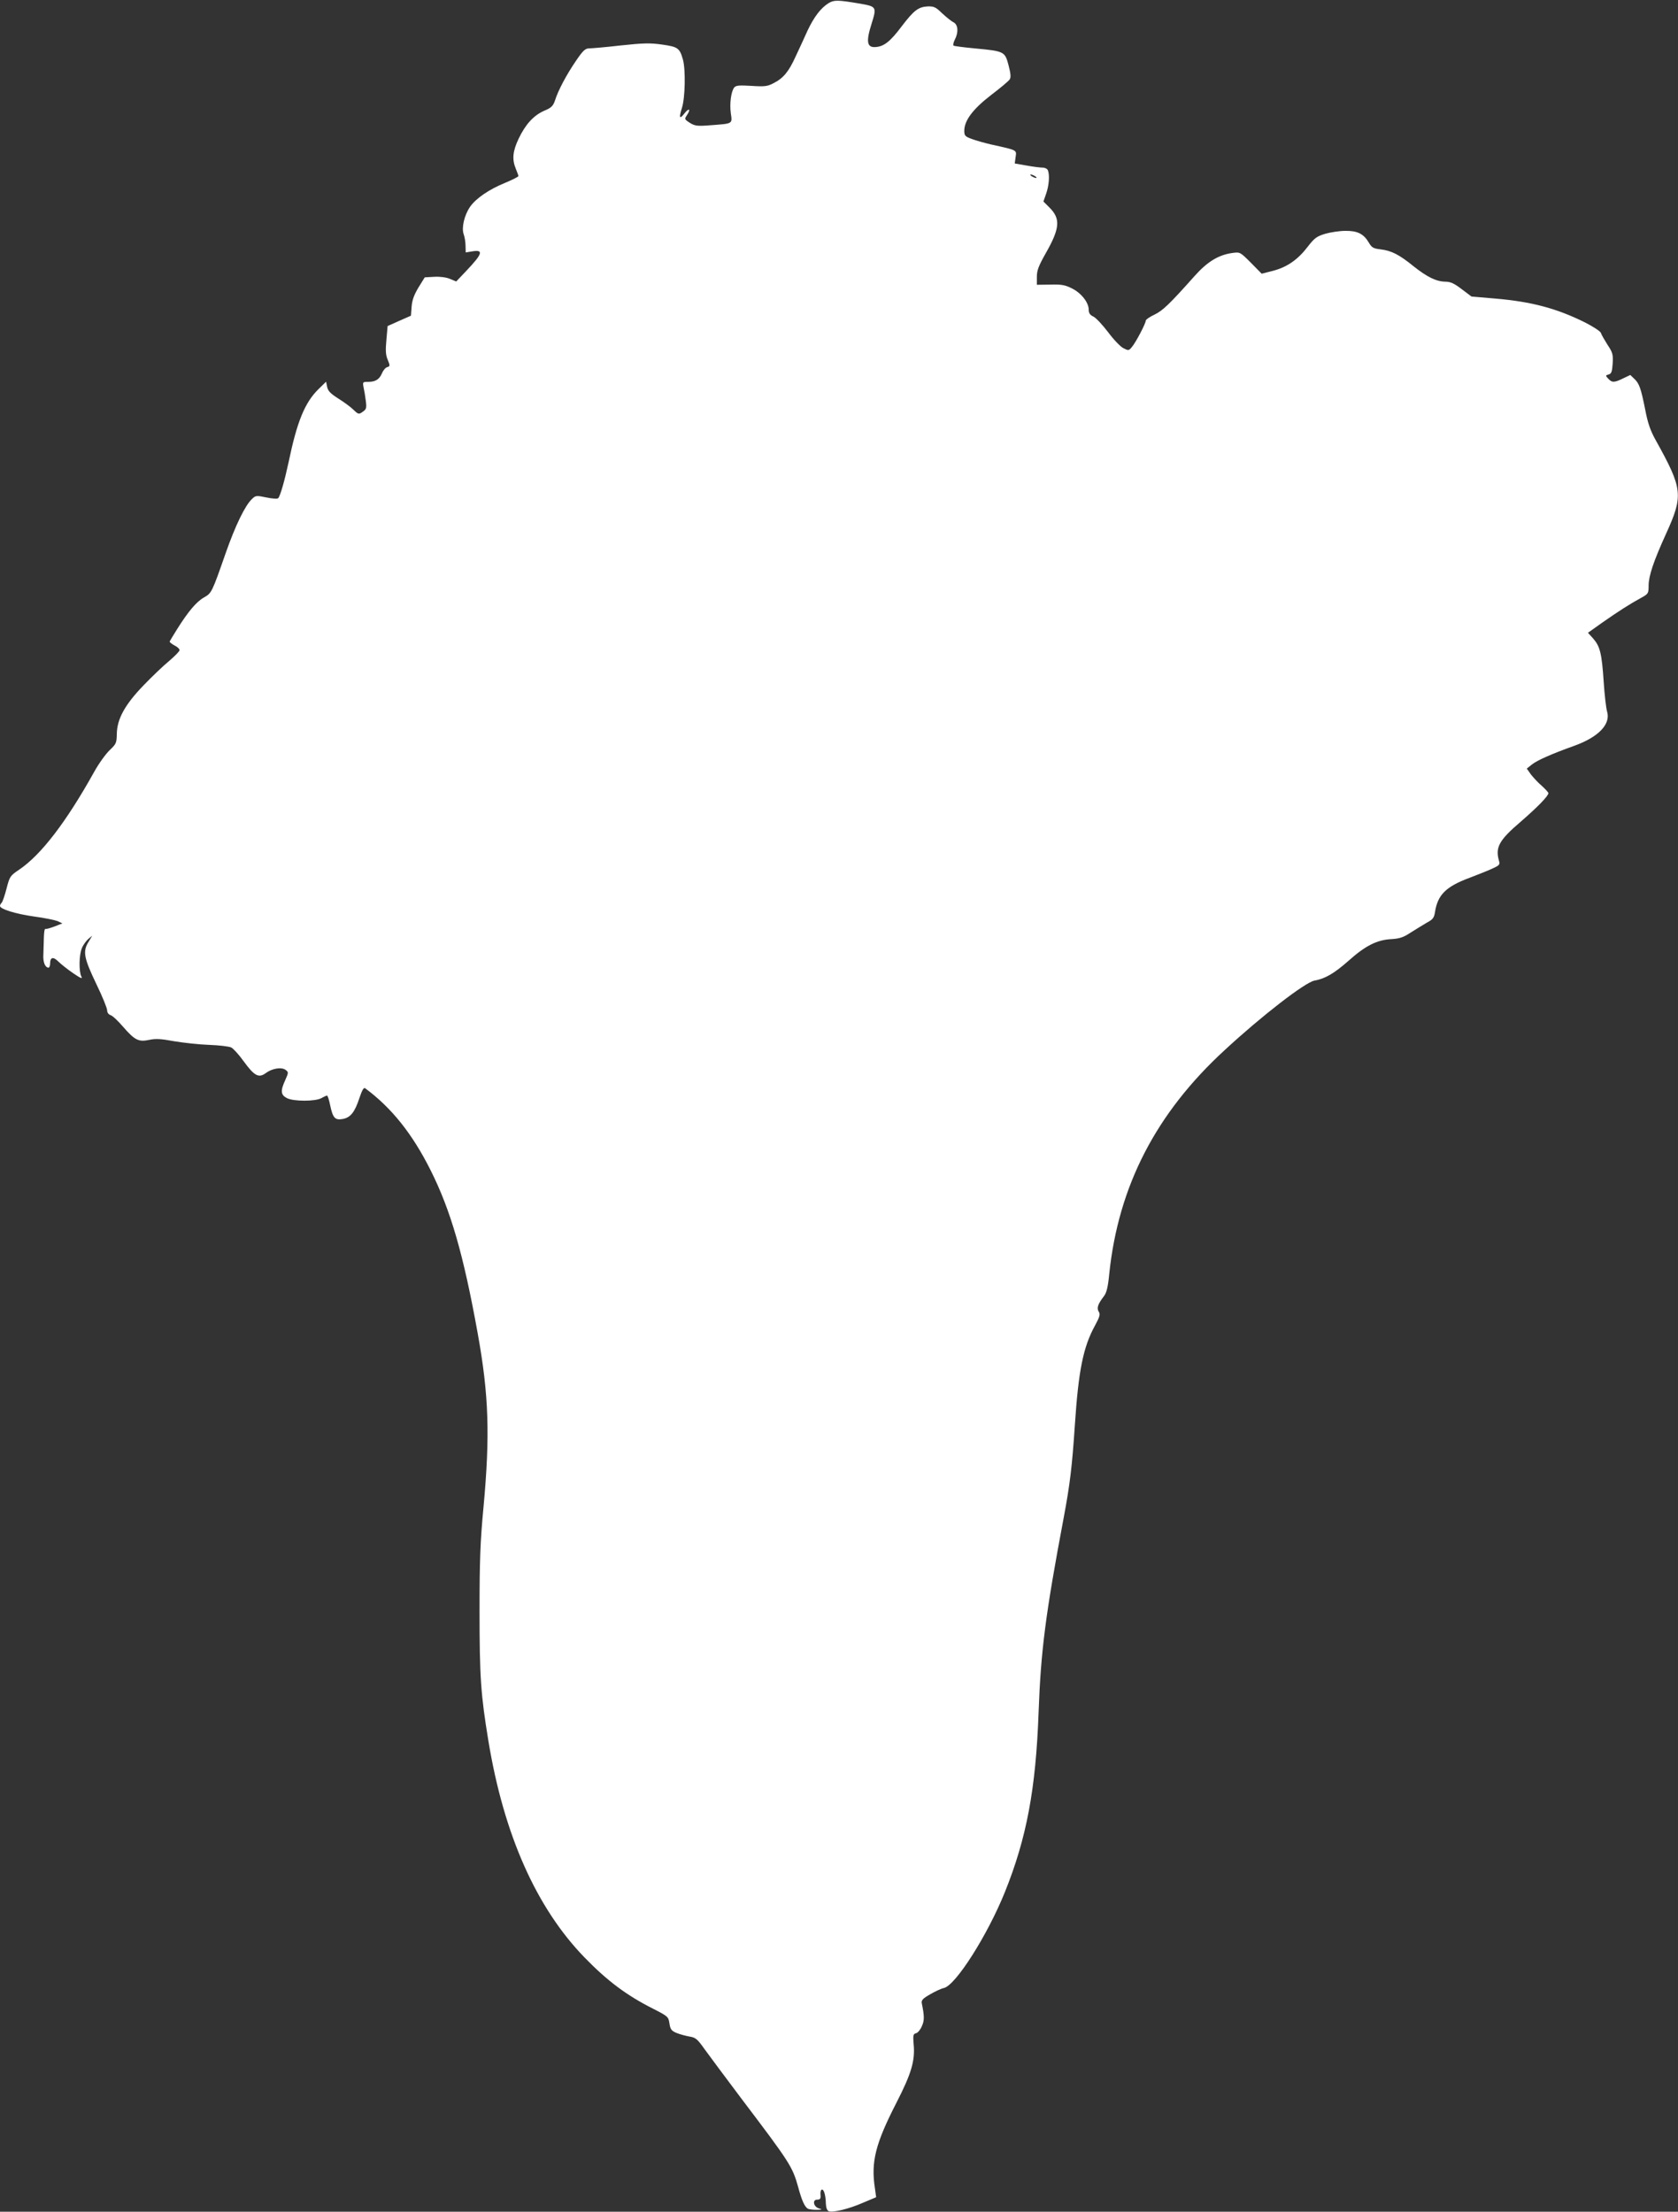<?xml version="1.0" standalone="no"?>
<!DOCTYPE svg PUBLIC "-//W3C//DTD SVG 20010904//EN"
 "http://www.w3.org/TR/2001/REC-SVG-20010904/DTD/svg10.dtd">
<svg version="1.0" xmlns="http://www.w3.org/2000/svg"
 width="971pt" height="1280pt" viewBox="0 0 971 1280"
 preserveAspectRatio="xMidYMid meet">
<rect x="0" y="0" width="971" height="1280" fill="#333333" stroke="none"/>
<g transform="translate(0,1280) scale(0.1,-0.1)"
fill="#ffffff" stroke="none">
<path d="M4795 12782 c-46 -29 -84 -79 -122 -159 -18 -40 -49 -108 -69 -150
-40 -88 -71 -126 -129 -155 -34 -18 -51 -20 -127 -15 -69 4 -89 3 -99 -9 -18
-22 -28 -92 -20 -150 9 -62 13 -59 -119 -69 -75 -6 -89 -4 -118 14 -32 21 -32
22 -16 46 23 35 11 42 -15 9 -29 -37 -33 -27 -15 31 19 59 22 221 6 280 -19
67 -29 74 -120 87 -70 10 -108 9 -240 -5 -86 -10 -169 -17 -183 -17 -22 0 -36
-13 -76 -72 -54 -79 -103 -170 -122 -231 -11 -31 -21 -41 -62 -58 -61 -27
-108 -78 -148 -162 -34 -72 -39 -119 -16 -174 8 -19 15 -39 15 -42 0 -4 -36
-22 -79 -40 -91 -37 -168 -90 -201 -138 -33 -48 -50 -120 -37 -158 6 -16 11
-47 11 -68 l1 -38 36 6 c70 12 62 -13 -34 -114 l-57 -60 -36 15 c-21 9 -58 14
-91 12 l-55 -3 -36 -58 c-25 -42 -37 -72 -40 -111 l-4 -53 -68 -30 -67 -30 -7
-80 c-6 -62 -4 -89 8 -116 14 -34 13 -37 -4 -42 -10 -3 -23 -19 -30 -36 -15
-35 -37 -49 -81 -49 -30 0 -31 -1 -25 -32 4 -18 10 -54 13 -79 5 -40 3 -48
-18 -62 -22 -16 -25 -16 -54 12 -16 16 -56 45 -88 65 -44 28 -59 43 -64 67
l-6 30 -43 -42 c-80 -78 -125 -188 -174 -424 -23 -107 -48 -195 -60 -208 -4
-5 -35 -3 -68 4 -58 12 -63 12 -84 -9 -39 -36 -96 -153 -152 -313 -80 -229
-81 -231 -126 -257 -43 -24 -91 -81 -155 -183 -22 -35 -41 -67 -43 -71 -2 -4
11 -14 27 -23 17 -8 31 -21 30 -28 0 -6 -27 -34 -60 -62 -33 -27 -100 -91
-149 -142 -108 -112 -153 -195 -154 -281 -1 -52 -4 -58 -41 -93 -22 -21 -63
-77 -90 -126 -162 -291 -307 -480 -434 -566 -52 -35 -55 -39 -73 -109 -10 -39
-23 -77 -28 -82 -6 -6 -10 -14 -10 -19 0 -18 90 -46 196 -61 61 -8 123 -21
138 -27 l27 -13 -46 -18 c-26 -10 -50 -16 -53 -14 -4 2 -7 -19 -8 -47 -1 -29
-2 -74 -3 -100 -3 -45 10 -77 30 -77 5 0 9 11 9 24 0 37 18 41 48 11 15 -15
53 -45 85 -67 44 -30 56 -35 48 -20 -15 29 -14 126 3 165 7 18 24 41 36 52
l24 20 -23 -38 c-33 -54 -25 -93 48 -245 34 -70 61 -137 61 -149 0 -13 8 -24
20 -28 11 -3 43 -33 72 -67 69 -79 90 -89 152 -76 37 8 69 6 144 -8 54 -9 144
-19 202 -21 58 -2 115 -9 128 -15 12 -6 45 -42 72 -80 62 -85 87 -98 127 -69
37 28 92 37 116 19 17 -13 17 -15 -2 -58 -29 -63 -27 -86 9 -105 38 -20 166
-20 200 0 14 8 28 14 32 15 4 0 12 -24 18 -54 16 -76 28 -90 73 -82 45 8 70
39 97 122 15 45 25 62 33 56 154 -114 273 -264 378 -473 117 -233 191 -489
273 -944 65 -358 72 -593 34 -1006 -19 -200 -23 -309 -23 -604 0 -379 7 -482
51 -749 89 -542 277 -967 557 -1255 132 -136 245 -220 396 -296 86 -44 89 -46
95 -86 5 -34 12 -42 40 -54 19 -8 53 -17 75 -21 37 -6 46 -14 88 -73 26 -36
122 -165 213 -286 281 -371 296 -394 329 -513 20 -75 37 -113 55 -124 6 -4 29
-7 51 -7 33 1 36 2 15 8 -33 9 -41 51 -11 51 17 0 21 6 19 27 -2 16 2 29 7 31
12 4 23 -31 24 -81 1 -24 7 -40 17 -44 24 -9 116 13 198 49 l76 32 -7 51 c-24
154 3 259 125 497 86 168 108 242 99 337 -4 52 -3 60 14 64 11 3 26 22 34 42
15 33 14 58 -1 132 -3 17 6 27 48 51 29 17 65 34 81 37 69 18 252 307 352 555
126 313 179 597 195 1040 13 357 40 568 145 1125 37 197 49 299 65 540 21 314
48 449 116 573 28 52 32 66 22 81 -13 21 -5 44 31 91 14 18 23 53 30 129 53
507 270 928 667 1293 216 200 465 392 520 403 63 11 115 42 199 116 96 86 164
120 246 124 48 3 70 10 112 38 29 18 71 44 93 57 36 19 43 29 48 63 16 99 63
146 200 197 44 17 103 40 129 52 44 20 48 24 41 47 -22 77 1 119 124 224 98
85 162 150 162 167 0 4 -17 23 -38 42 -21 18 -49 48 -63 66 l-24 34 30 24 c31
24 111 60 245 108 139 50 211 124 190 197 -6 19 -15 97 -20 174 -11 164 -21
204 -61 250 l-30 33 83 59 c90 63 158 107 226 144 40 22 42 25 42 70 0 56 29
142 100 298 102 224 98 261 -58 542 -32 57 -47 101 -62 180 -25 124 -34 150
-64 178 l-22 21 -42 -20 c-51 -25 -64 -25 -86 -1 -16 17 -16 19 3 24 15 4 20
15 23 63 3 53 0 64 -30 109 -17 27 -35 58 -38 68 -3 10 -45 37 -92 61 -163 81
-308 120 -517 138 l-140 12 -57 43 c-43 33 -65 43 -95 43 -52 1 -105 27 -183
89 -82 67 -129 91 -191 98 -42 5 -51 10 -68 39 -30 51 -66 69 -136 68 -33 0
-86 -8 -117 -17 -49 -15 -62 -25 -100 -74 -57 -75 -120 -119 -201 -140 l-66
-17 -62 63 c-63 63 -63 63 -108 57 -80 -11 -145 -51 -218 -133 -147 -165 -185
-201 -233 -224 -28 -13 -50 -29 -50 -35 0 -16 -57 -125 -80 -152 -18 -22 -20
-22 -49 -7 -17 8 -57 50 -89 93 -32 42 -70 83 -85 90 -20 9 -27 21 -27 40 0
42 -44 97 -97 123 -39 20 -62 24 -125 22 l-78 -1 0 46 c0 37 10 63 50 134 84
147 88 202 23 267 l-35 35 16 46 c16 46 21 106 10 134 -3 9 -17 16 -30 16 -13
0 -55 5 -93 12 l-69 12 5 37 c6 42 12 39 -142 73 -38 9 -89 23 -112 32 -38 14
-43 19 -43 47 0 60 50 126 155 207 54 41 103 82 108 91 8 12 5 36 -7 82 -21
79 -24 81 -195 97 -63 6 -118 13 -123 16 -4 3 -1 18 7 34 23 44 19 87 -7 101
-13 6 -42 30 -66 52 -37 36 -47 41 -84 40 -54 -3 -80 -23 -150 -115 -66 -88
-102 -116 -149 -120 -52 -5 -59 29 -26 133 31 99 30 101 -66 118 -131 22 -150
22 -182 3z m1195 -1002 c8 -5 11 -10 5 -10 -5 0 -17 5 -25 10 -8 5 -10 10 -5
10 6 0 17 -5 25 -10z"/>
</g>
</svg>
